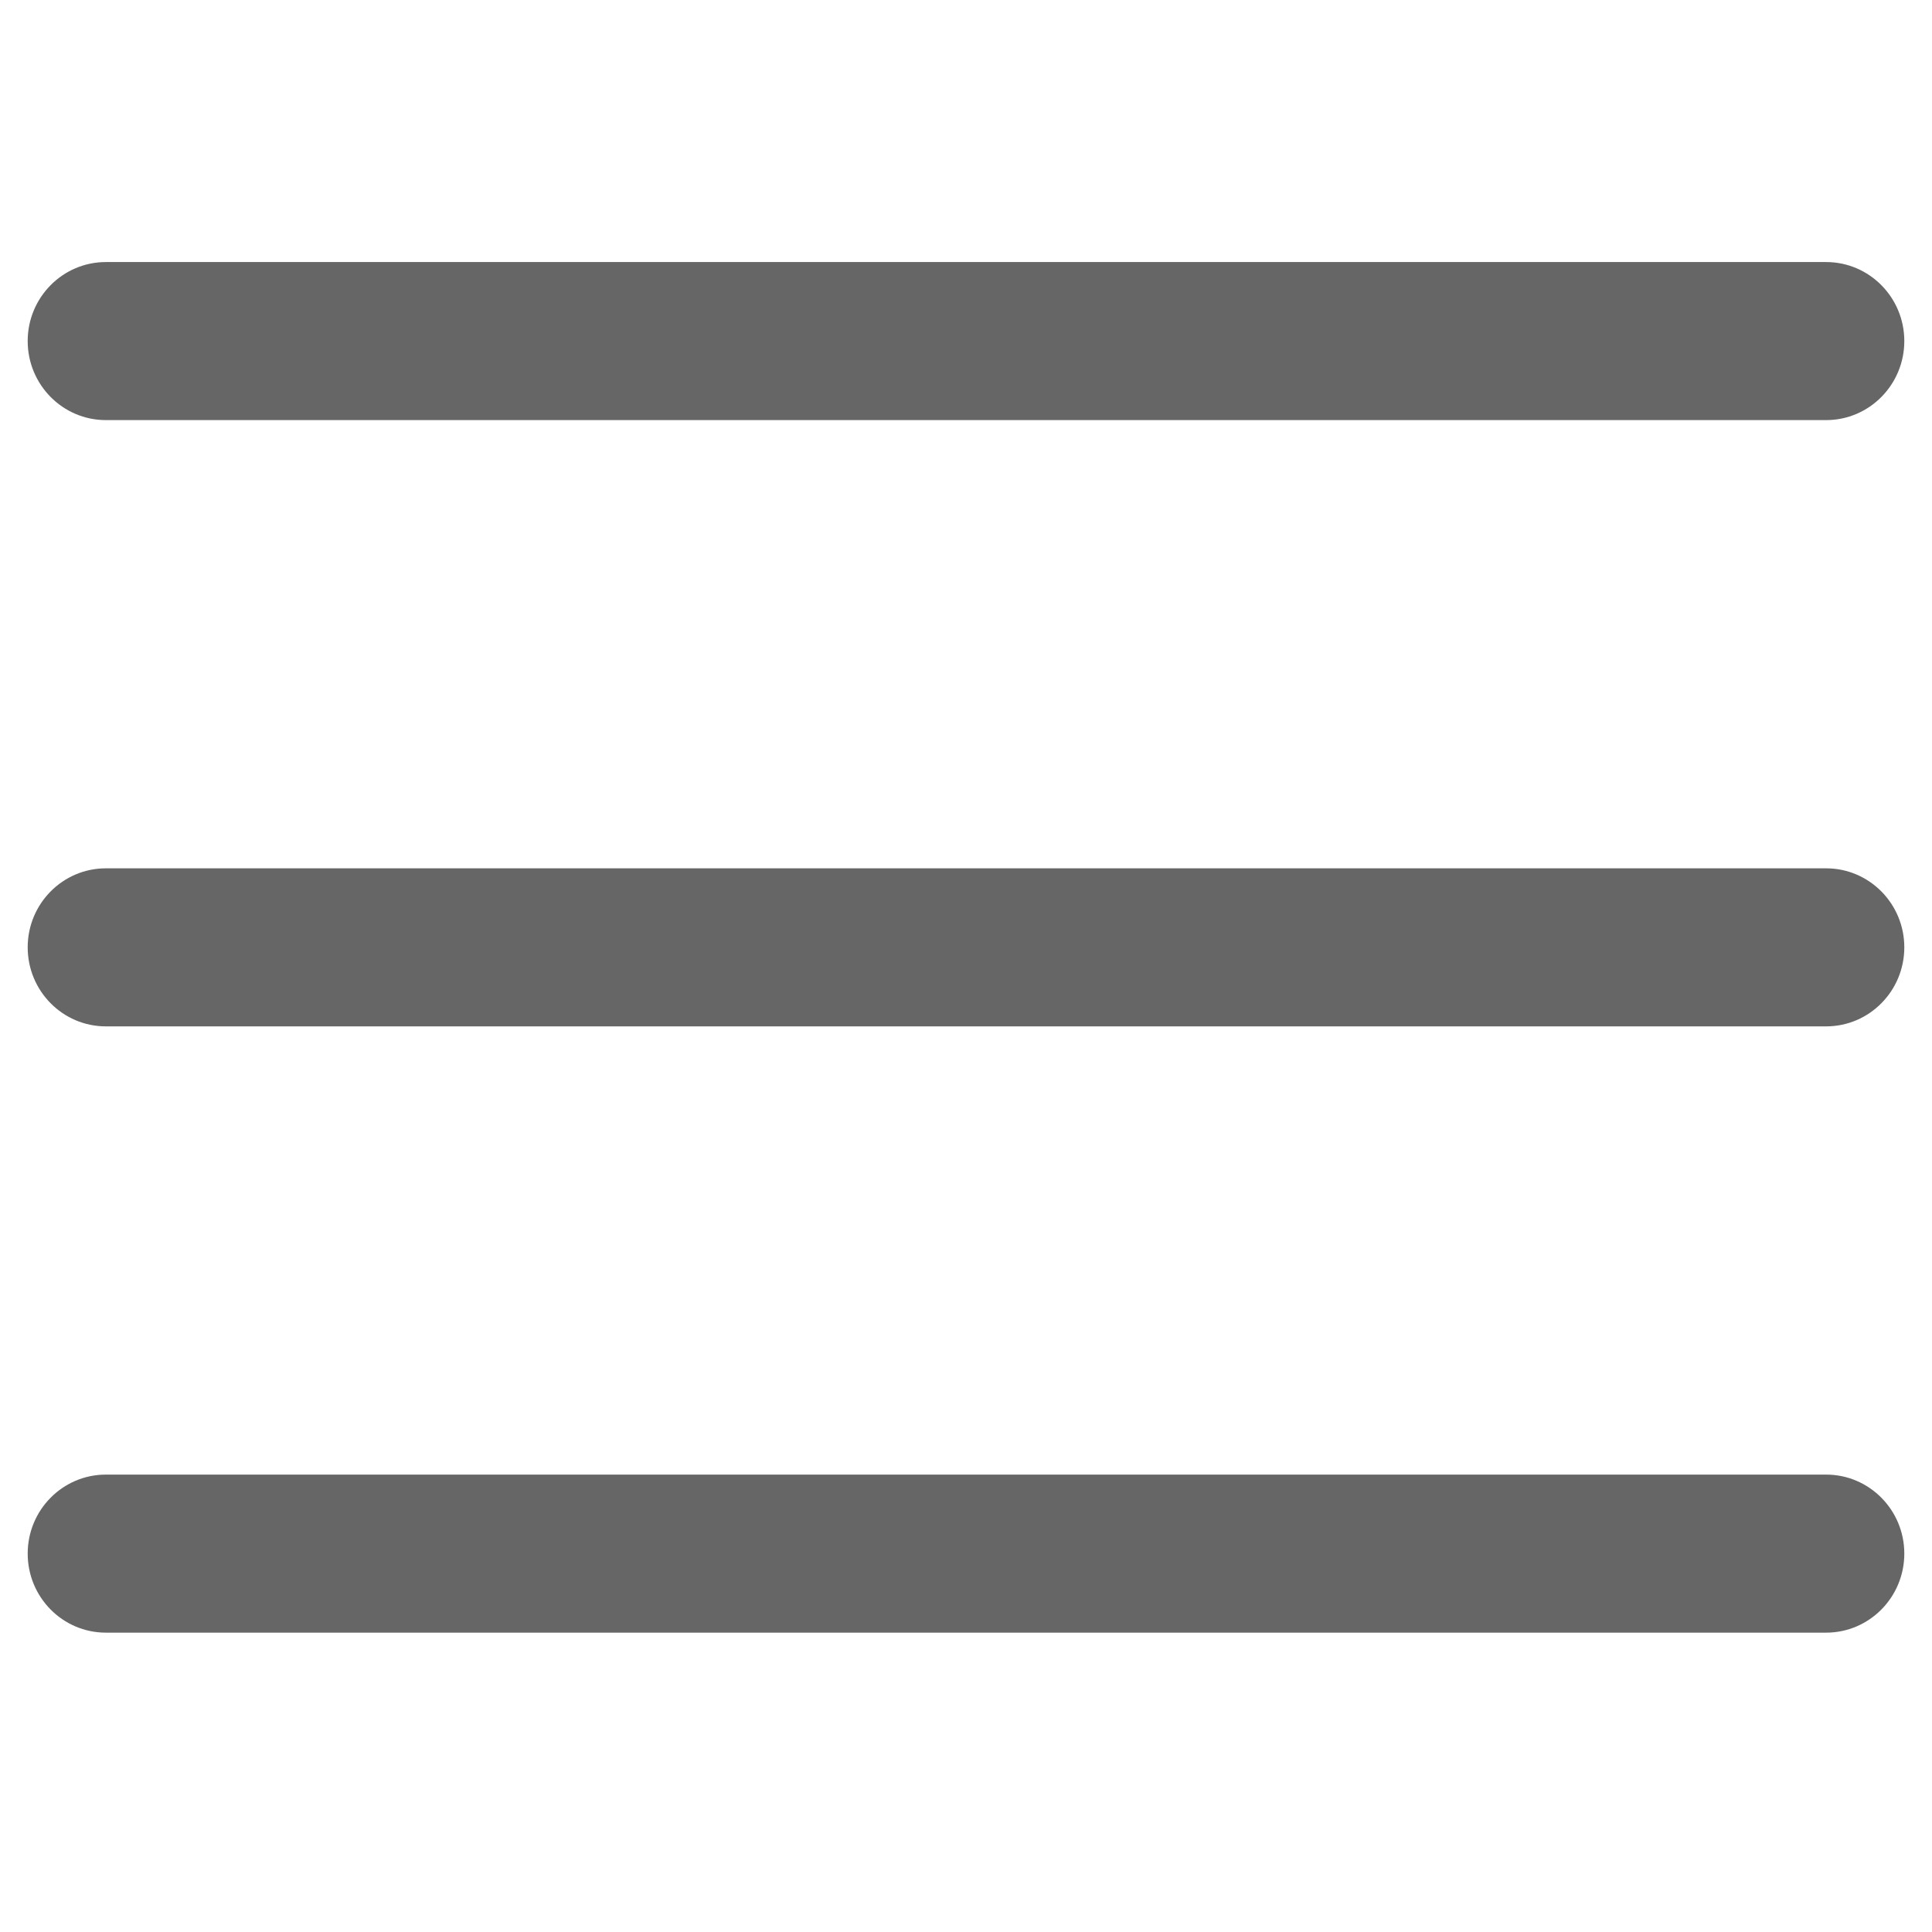 <svg xmlns="http://www.w3.org/2000/svg" xmlns:xlink="http://www.w3.org/1999/xlink" width="48" zoomAndPan="magnify" viewBox="0 0 36 36" height="48" preserveAspectRatio="xMidYMid meet" version="1.0"><defs><clipPath id="1e49a0f214"><path d="M 0.488 16 L 35.512 16 L 35.512 20 L 0.488 20 Z M 0.488 16 " clip-rule="nonzero"/></clipPath><clipPath id="518e633772"><path d="M 0.488 4.883 L 35.512 4.883 L 35.512 8 L 0.488 8 Z M 0.488 4.883 " clip-rule="nonzero"/></clipPath><clipPath id="15dde7f721"><path d="M 0.488 27 L 35.512 27 L 35.512 30.422 L 0.488 30.422 Z M 0.488 27 " clip-rule="nonzero"/></clipPath></defs><g clip-path="url(#1e49a0f214)"><path fill="#666666" d="M 34.027 19.125 L 1.973 19.125 C 1.168 19.125 0.516 18.465 0.516 17.652 C 0.516 16.84 1.168 16.18 1.973 16.18 L 34.027 16.18 C 34.832 16.18 35.484 16.84 35.484 17.652 C 35.484 18.465 34.832 19.125 34.027 19.125 Z M 34.027 19.125 " fill-opacity="1" fill-rule="nonzero"/></g><g clip-path="url(#518e633772)"><path fill="#666666" d="M 34.027 7.828 L 1.973 7.828 C 1.168 7.828 0.516 7.168 0.516 6.355 C 0.516 5.543 1.168 4.883 1.973 4.883 L 34.027 4.883 C 34.832 4.883 35.484 5.543 35.484 6.355 C 35.484 7.168 34.832 7.828 34.027 7.828 Z M 34.027 7.828 " fill-opacity="1" fill-rule="nonzero"/></g><g clip-path="url(#15dde7f721)"><path fill="#666666" d="M 34.027 30.422 L 1.973 30.422 C 1.168 30.422 0.516 29.762 0.516 28.949 C 0.516 28.137 1.168 27.477 1.973 27.477 L 34.027 27.477 C 34.832 27.477 35.484 28.137 35.484 28.949 C 35.484 29.762 34.832 30.422 34.027 30.422 Z M 34.027 30.422 " fill-opacity="1" fill-rule="nonzero"/></g></svg>